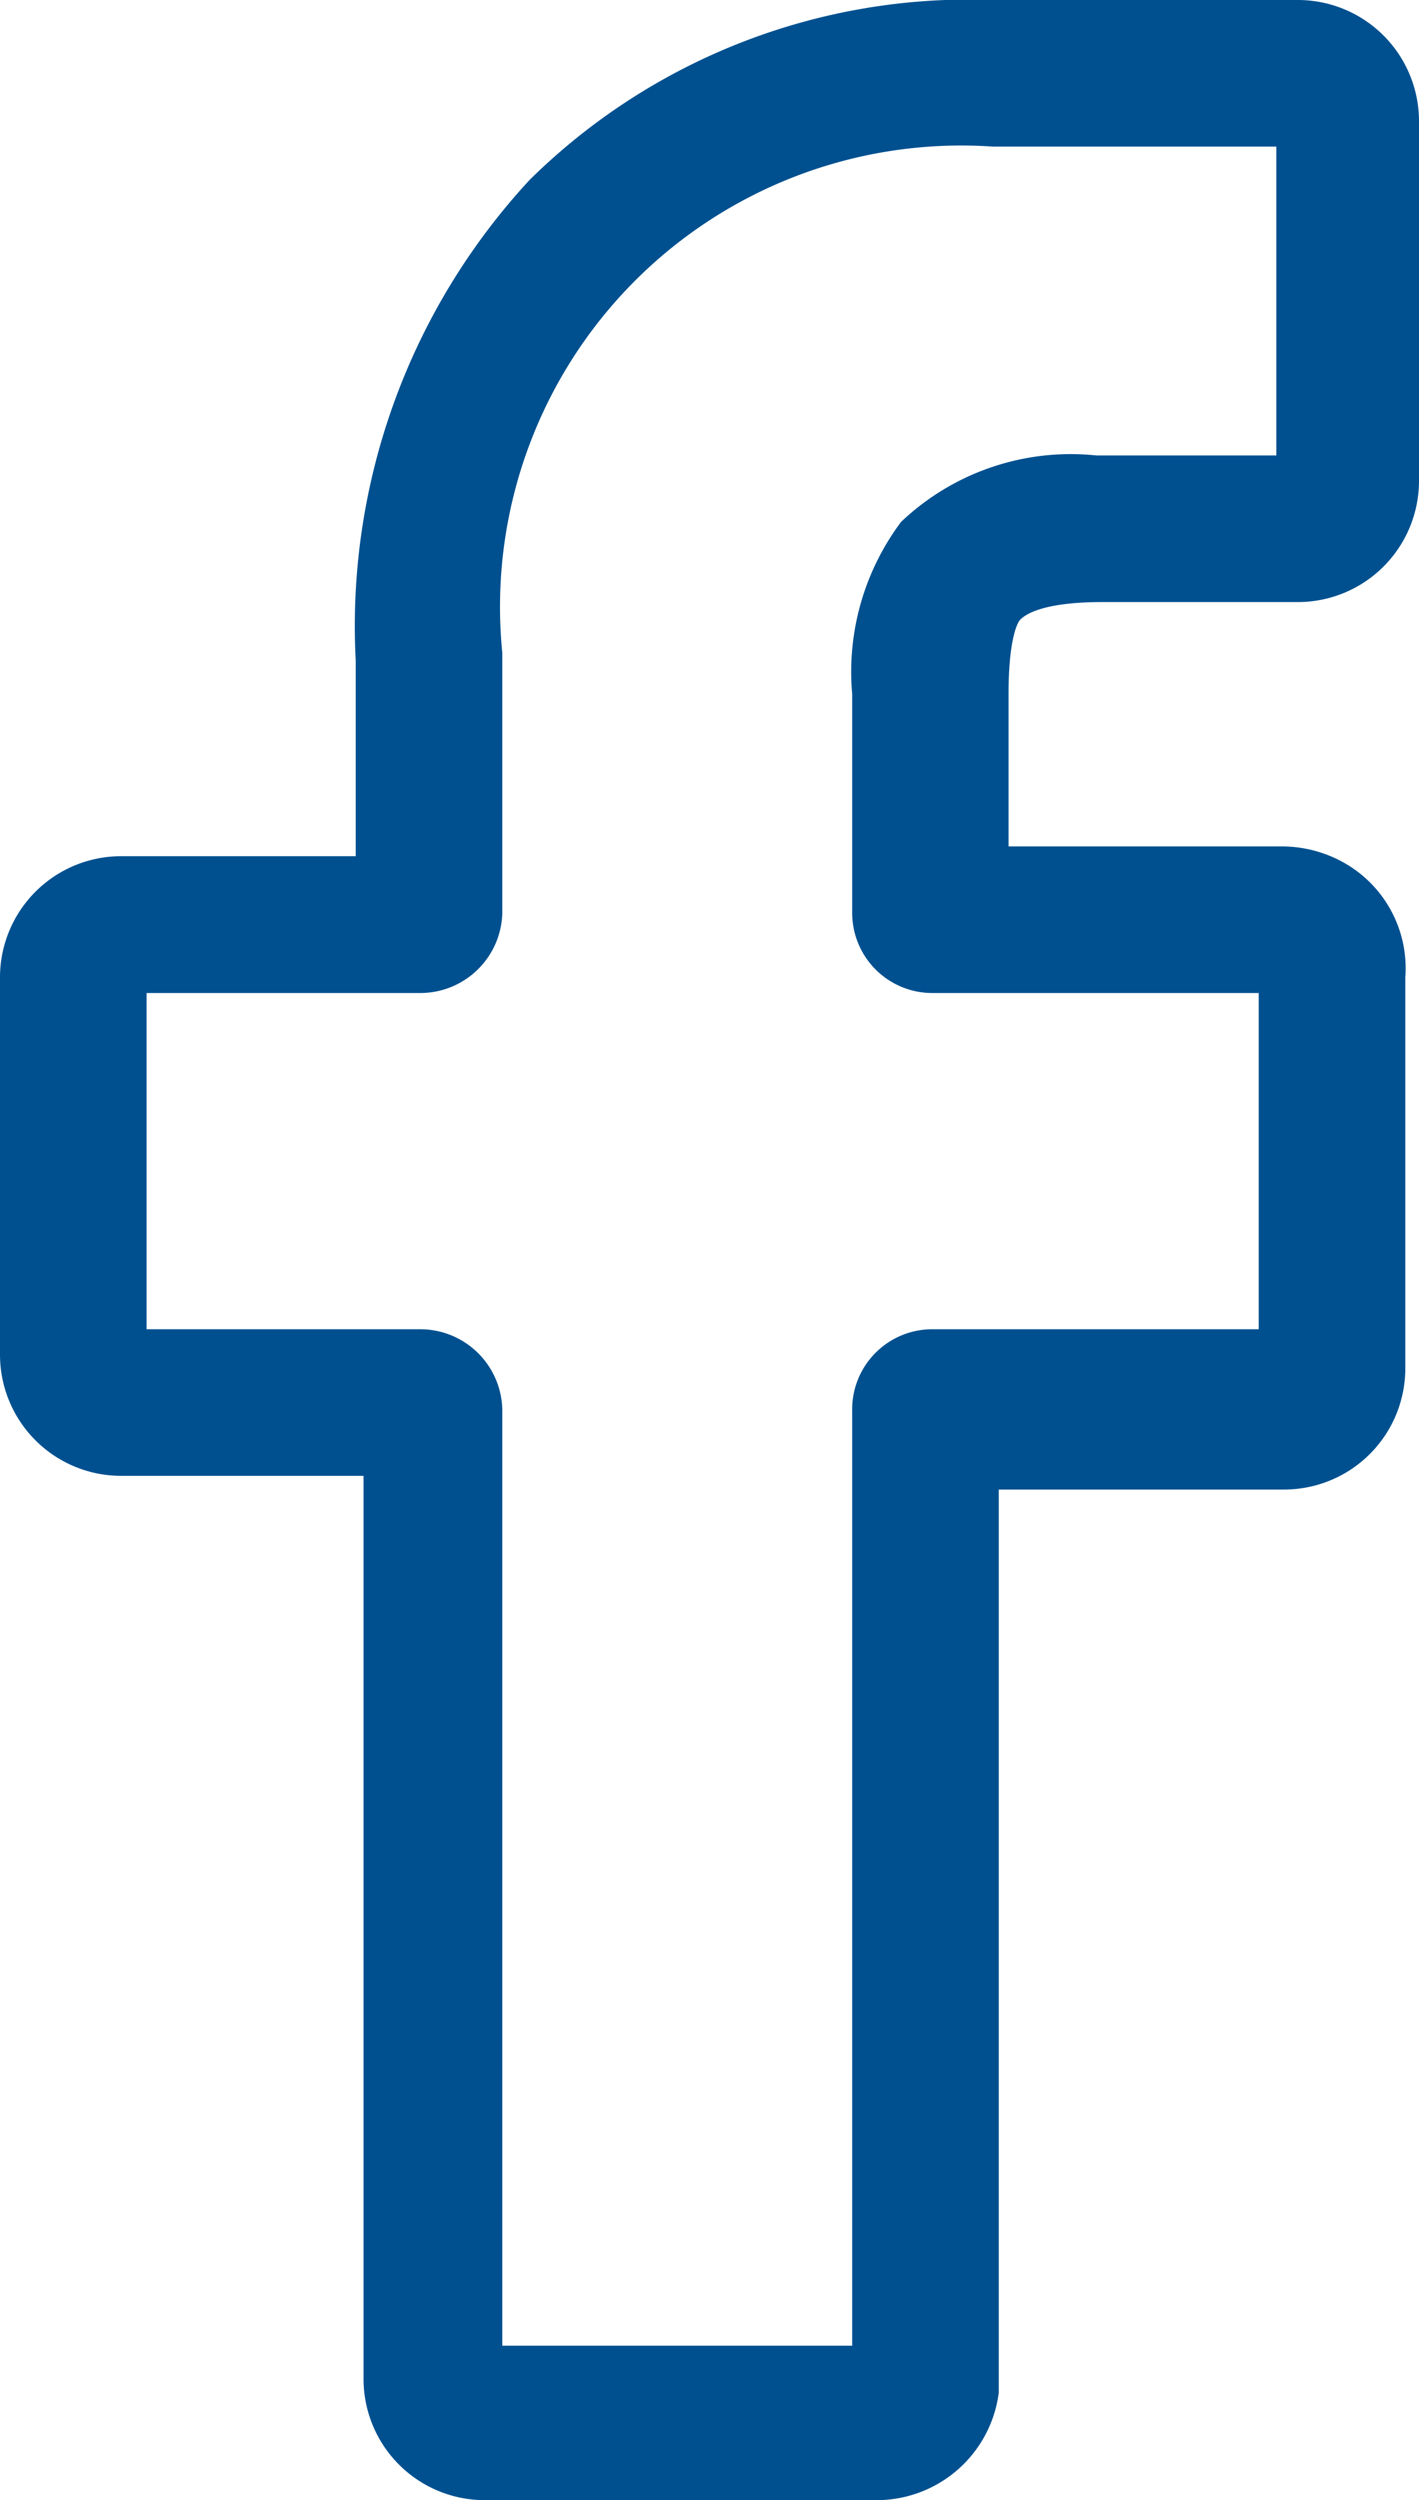 <svg xmlns="http://www.w3.org/2000/svg" viewBox="0 0 7.26 12.79"><defs><style>.cls-1{fill:#005090;}</style></defs><g id="Слой_2" data-name="Слой 2"><g id="Layer_4" data-name="Layer 4"><path class="cls-1" d="M4.48,12.79h-2a.62.62,0,0,1-.62-.62V7.55H.62A.62.62,0,0,1,0,6.93V5a.62.62,0,0,1,.62-.62h1.2v-1A3.36,3.36,0,0,1,2.71.92,3.2,3.2,0,0,1,5.08,0H6.64a.62.62,0,0,1,.62.62V2.46a.62.62,0,0,1-.62.62h-1c-.32,0-.4.07-.42.09s-.06.12-.06.38v.78H6.56a.65.65,0,0,1,.31.08A.62.62,0,0,1,7.19,5v2a.62.62,0,0,1-.62.62H5.11v4.62A.63.63,0,0,1,4.48,12.79ZM2.57,12H4.36V7.22a.41.41,0,0,1,.41-.42H6.44V5.08H4.77a.41.41,0,0,1-.41-.41V3.55a1.28,1.28,0,0,1,.25-.88,1.26,1.26,0,0,1,1-.34h.92V.75H5.08A2.36,2.36,0,0,0,2.57,3.34V4.67a.42.42,0,0,1-.42.41H.75V6.8h1.4a.42.42,0,0,1,.42.42ZM6.64.75Z"/></g></g></svg>